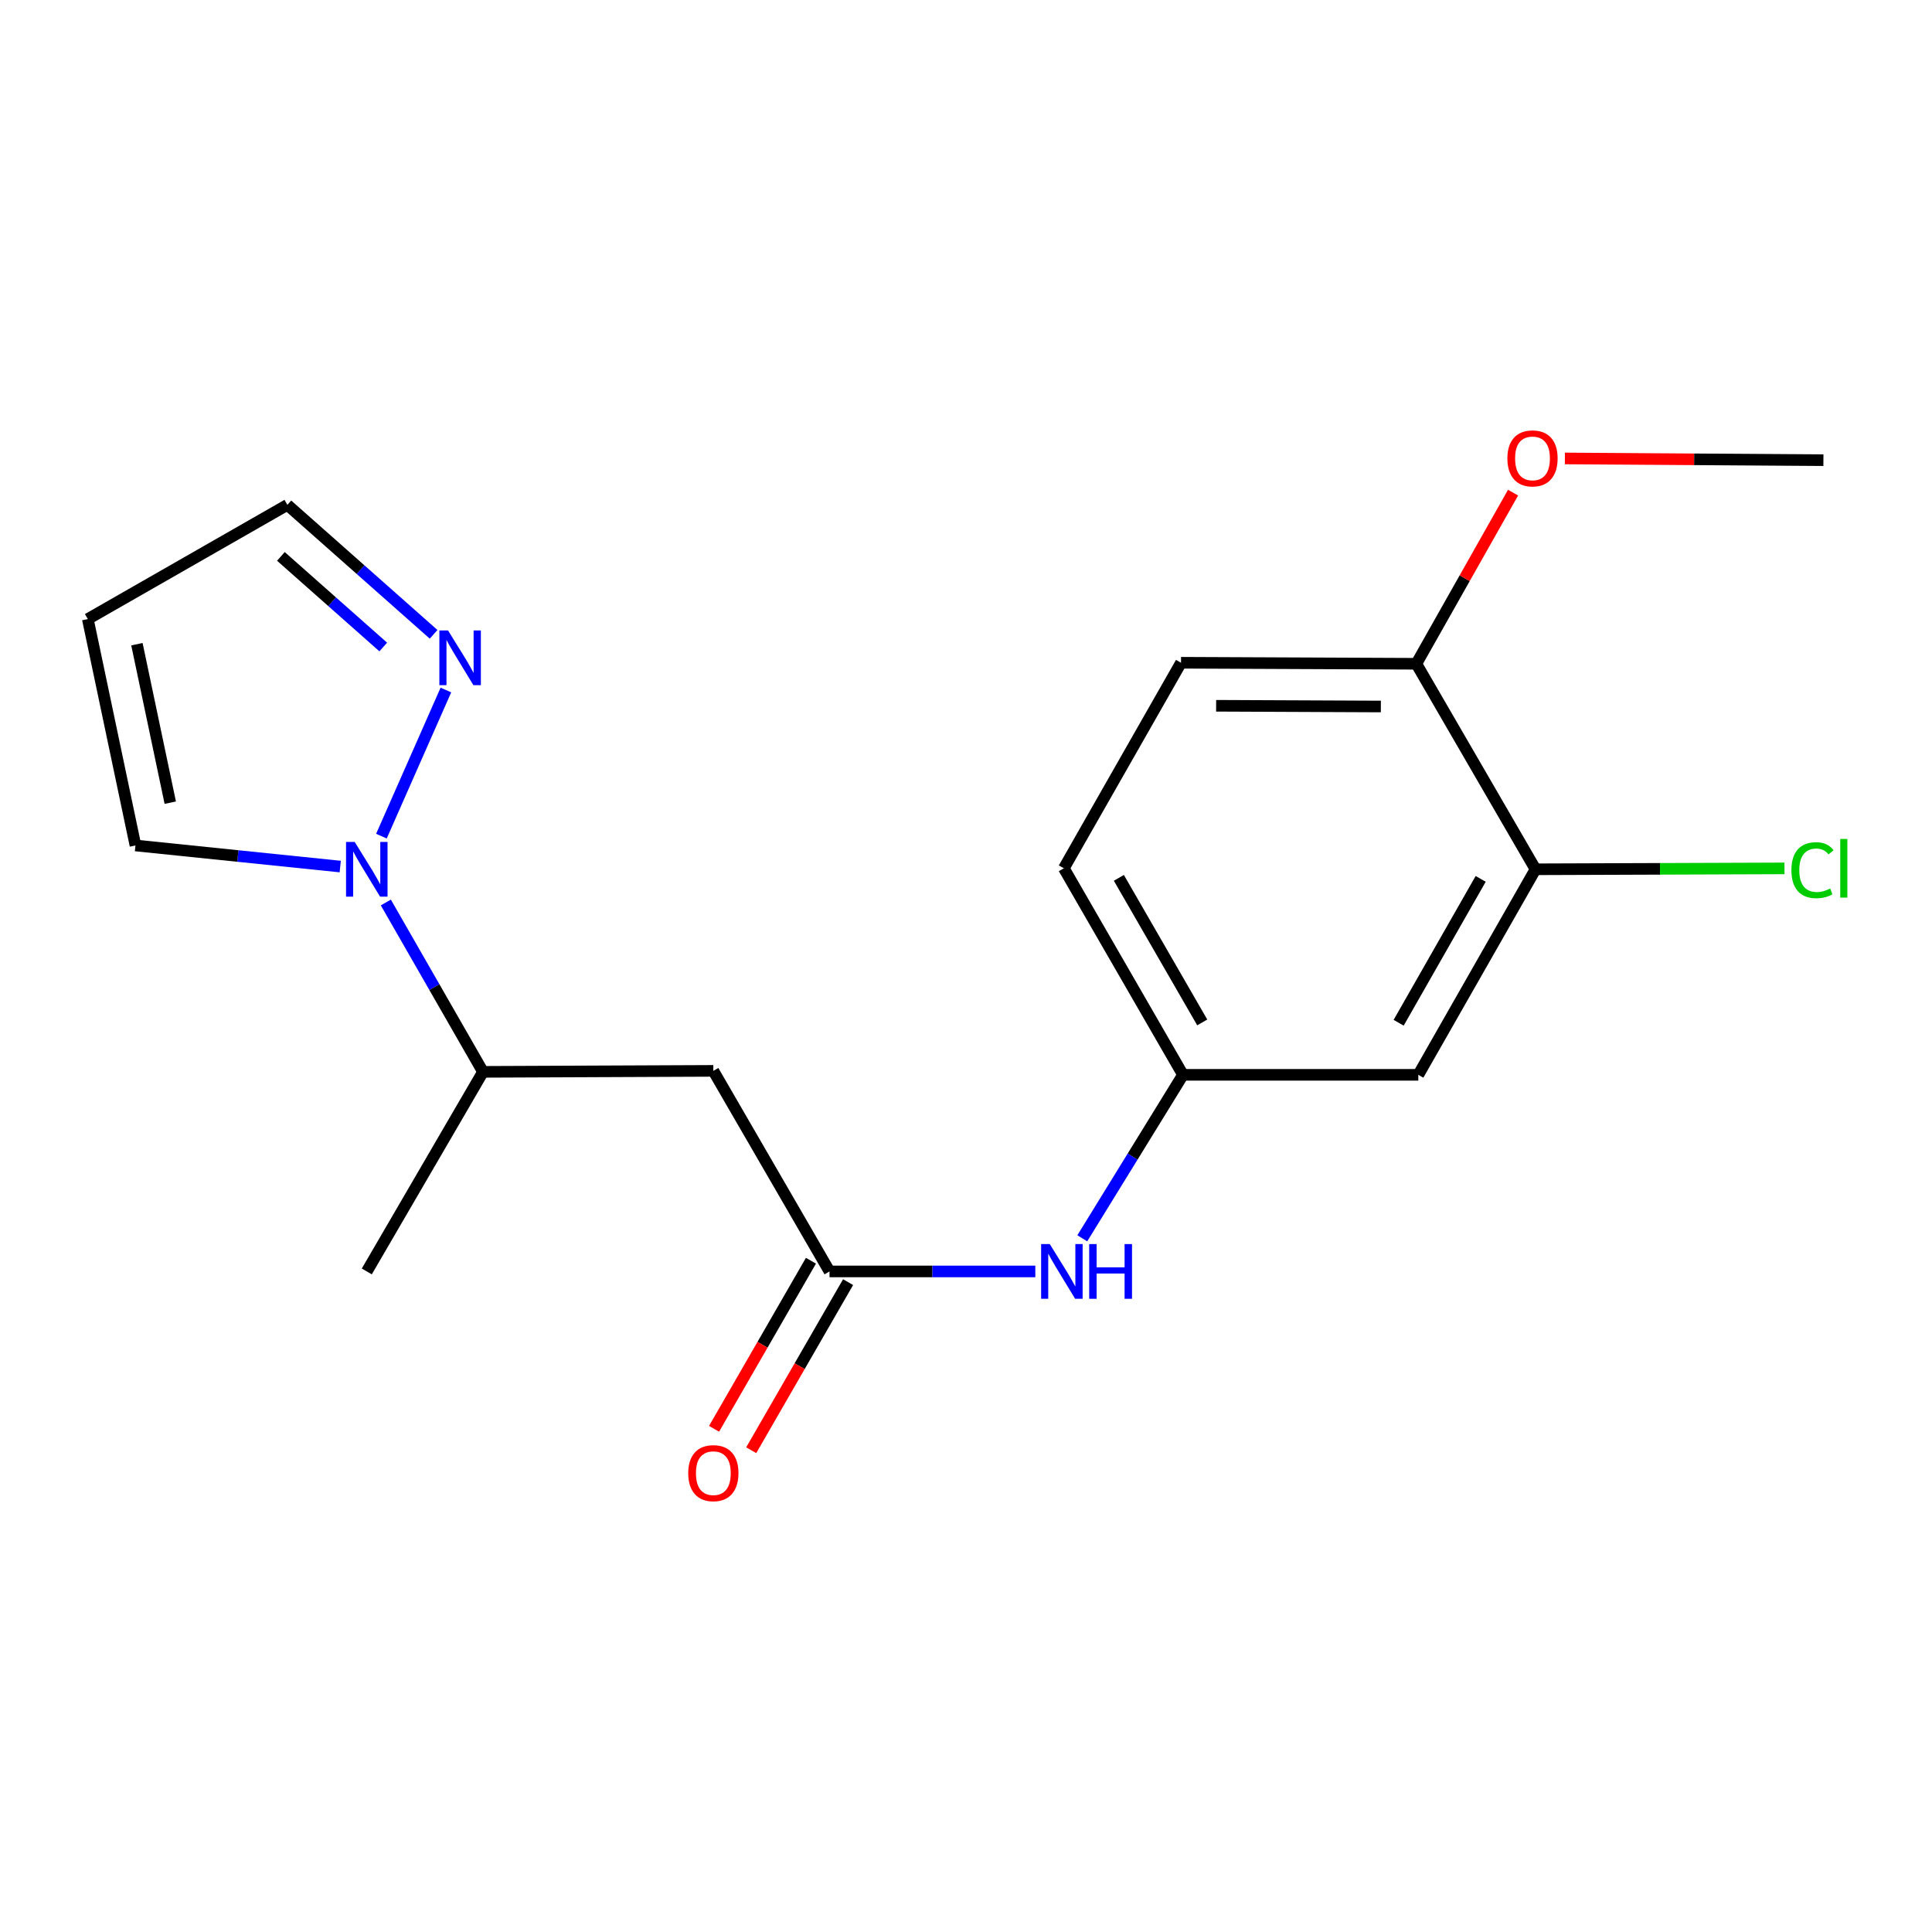 <?xml version='1.0' encoding='iso-8859-1'?>
<svg version='1.1' baseProfile='full'
              xmlns='http://www.w3.org/2000/svg'
                      xmlns:rdkit='http://www.rdkit.org/xml'
                      xmlns:xlink='http://www.w3.org/1999/xlink'
                  xml:space='preserve'
width='1000px' height='1000px' viewBox='0 0 1000 1000'>
<!-- END OF HEADER -->
<rect style='opacity:1.0;fill:#FFFFFF;stroke:none' width='1000' height='1000' x='0' y='0'> </rect>
<path class='bond-0' d='M 197.42,432.79 L 230.795,357.155' style='fill:none;fill-rule:evenodd;stroke:#0000FF;stroke-width:6px;stroke-linecap:butt;stroke-linejoin:miter;stroke-opacity:1' />
<path class='bond-3' d='M 199.708,467.123 L 224.85,510.955' style='fill:none;fill-rule:evenodd;stroke:#0000FF;stroke-width:6px;stroke-linecap:butt;stroke-linejoin:miter;stroke-opacity:1' />
<path class='bond-3' d='M 224.85,510.955 L 249.993,554.787' style='fill:none;fill-rule:evenodd;stroke:#000000;stroke-width:6px;stroke-linecap:butt;stroke-linejoin:miter;stroke-opacity:1' />
<path class='bond-7' d='M 176.103,448.526 L 123.108,443.069' style='fill:none;fill-rule:evenodd;stroke:#0000FF;stroke-width:6px;stroke-linecap:butt;stroke-linejoin:miter;stroke-opacity:1' />
<path class='bond-7' d='M 123.108,443.069 L 70.113,437.613' style='fill:none;fill-rule:evenodd;stroke:#000000;stroke-width:6px;stroke-linecap:butt;stroke-linejoin:miter;stroke-opacity:1' />
<path class='bond-12' d='M 224.432,328.322 L 186.589,294.821' style='fill:none;fill-rule:evenodd;stroke:#0000FF;stroke-width:6px;stroke-linecap:butt;stroke-linejoin:miter;stroke-opacity:1' />
<path class='bond-12' d='M 186.589,294.821 L 148.747,261.32' style='fill:none;fill-rule:evenodd;stroke:#000000;stroke-width:6px;stroke-linecap:butt;stroke-linejoin:miter;stroke-opacity:1' />
<path class='bond-12' d='M 198.369,334.888 L 171.879,311.437' style='fill:none;fill-rule:evenodd;stroke:#0000FF;stroke-width:6px;stroke-linecap:butt;stroke-linejoin:miter;stroke-opacity:1' />
<path class='bond-12' d='M 171.879,311.437 L 145.39,287.987' style='fill:none;fill-rule:evenodd;stroke:#000000;stroke-width:6px;stroke-linecap:butt;stroke-linejoin:miter;stroke-opacity:1' />
<path class='bond-1' d='M 429.355,658.092 L 369.227,554.282' style='fill:none;fill-rule:evenodd;stroke:#000000;stroke-width:6px;stroke-linecap:butt;stroke-linejoin:miter;stroke-opacity:1' />
<path class='bond-6' d='M 429.355,658.092 L 482.617,658.092' style='fill:none;fill-rule:evenodd;stroke:#000000;stroke-width:6px;stroke-linecap:butt;stroke-linejoin:miter;stroke-opacity:1' />
<path class='bond-6' d='M 482.617,658.092 L 535.878,658.092' style='fill:none;fill-rule:evenodd;stroke:#0000FF;stroke-width:6px;stroke-linecap:butt;stroke-linejoin:miter;stroke-opacity:1' />
<path class='bond-11' d='M 419.742,652.551 L 394.671,696.05' style='fill:none;fill-rule:evenodd;stroke:#000000;stroke-width:6px;stroke-linecap:butt;stroke-linejoin:miter;stroke-opacity:1' />
<path class='bond-11' d='M 394.671,696.05 L 369.601,739.549' style='fill:none;fill-rule:evenodd;stroke:#FF0000;stroke-width:6px;stroke-linecap:butt;stroke-linejoin:miter;stroke-opacity:1' />
<path class='bond-11' d='M 438.969,663.633 L 413.899,707.132' style='fill:none;fill-rule:evenodd;stroke:#000000;stroke-width:6px;stroke-linecap:butt;stroke-linejoin:miter;stroke-opacity:1' />
<path class='bond-11' d='M 413.899,707.132 L 388.829,750.631' style='fill:none;fill-rule:evenodd;stroke:#FF0000;stroke-width:6px;stroke-linecap:butt;stroke-linejoin:miter;stroke-opacity:1' />
<path class='bond-2' d='M 369.227,554.282 L 249.993,554.787' style='fill:none;fill-rule:evenodd;stroke:#000000;stroke-width:6px;stroke-linecap:butt;stroke-linejoin:miter;stroke-opacity:1' />
<path class='bond-17' d='M 249.993,554.787 L 189.852,658.092' style='fill:none;fill-rule:evenodd;stroke:#000000;stroke-width:6px;stroke-linecap:butt;stroke-linejoin:miter;stroke-opacity:1' />
<path class='bond-4' d='M 794.775,449.942 L 734.116,556.329' style='fill:none;fill-rule:evenodd;stroke:#000000;stroke-width:6px;stroke-linecap:butt;stroke-linejoin:miter;stroke-opacity:1' />
<path class='bond-4' d='M 766.397,454.907 L 723.936,529.378' style='fill:none;fill-rule:evenodd;stroke:#000000;stroke-width:6px;stroke-linecap:butt;stroke-linejoin:miter;stroke-opacity:1' />
<path class='bond-14' d='M 794.775,449.942 L 859.21,449.709' style='fill:none;fill-rule:evenodd;stroke:#000000;stroke-width:6px;stroke-linecap:butt;stroke-linejoin:miter;stroke-opacity:1' />
<path class='bond-14' d='M 859.21,449.709 L 923.645,449.476' style='fill:none;fill-rule:evenodd;stroke:#00CC00;stroke-width:6px;stroke-linecap:butt;stroke-linejoin:miter;stroke-opacity:1' />
<path class='bond-20' d='M 794.775,449.942 L 733.093,343.567' style='fill:none;fill-rule:evenodd;stroke:#000000;stroke-width:6px;stroke-linecap:butt;stroke-linejoin:miter;stroke-opacity:1' />
<path class='bond-5' d='M 734.116,556.329 L 612.305,556.329' style='fill:none;fill-rule:evenodd;stroke:#000000;stroke-width:6px;stroke-linecap:butt;stroke-linejoin:miter;stroke-opacity:1' />
<path class='bond-9' d='M 560.187,640.944 L 586.246,598.636' style='fill:none;fill-rule:evenodd;stroke:#0000FF;stroke-width:6px;stroke-linecap:butt;stroke-linejoin:miter;stroke-opacity:1' />
<path class='bond-9' d='M 586.246,598.636 L 612.305,556.329' style='fill:none;fill-rule:evenodd;stroke:#000000;stroke-width:6px;stroke-linecap:butt;stroke-linejoin:miter;stroke-opacity:1' />
<path class='bond-8' d='M 70.113,437.613 L 45.455,320.425' style='fill:none;fill-rule:evenodd;stroke:#000000;stroke-width:6px;stroke-linecap:butt;stroke-linejoin:miter;stroke-opacity:1' />
<path class='bond-8' d='M 88.13,415.465 L 70.87,333.434' style='fill:none;fill-rule:evenodd;stroke:#000000;stroke-width:6px;stroke-linecap:butt;stroke-linejoin:miter;stroke-opacity:1' />
<path class='bond-19' d='M 45.455,320.425 L 148.747,261.32' style='fill:none;fill-rule:evenodd;stroke:#000000;stroke-width:6px;stroke-linecap:butt;stroke-linejoin:miter;stroke-opacity:1' />
<path class='bond-15' d='M 612.305,556.329 L 550.648,449.424' style='fill:none;fill-rule:evenodd;stroke:#000000;stroke-width:6px;stroke-linecap:butt;stroke-linejoin:miter;stroke-opacity:1' />
<path class='bond-15' d='M 622.281,529.205 L 579.121,454.372' style='fill:none;fill-rule:evenodd;stroke:#000000;stroke-width:6px;stroke-linecap:butt;stroke-linejoin:miter;stroke-opacity:1' />
<path class='bond-10' d='M 733.093,343.567 L 611.294,343.037' style='fill:none;fill-rule:evenodd;stroke:#000000;stroke-width:6px;stroke-linecap:butt;stroke-linejoin:miter;stroke-opacity:1' />
<path class='bond-10' d='M 714.726,365.679 L 629.468,365.308' style='fill:none;fill-rule:evenodd;stroke:#000000;stroke-width:6px;stroke-linecap:butt;stroke-linejoin:miter;stroke-opacity:1' />
<path class='bond-16' d='M 733.093,343.567 L 758.123,299.281' style='fill:none;fill-rule:evenodd;stroke:#000000;stroke-width:6px;stroke-linecap:butt;stroke-linejoin:miter;stroke-opacity:1' />
<path class='bond-16' d='M 758.123,299.281 L 783.153,254.995' style='fill:none;fill-rule:evenodd;stroke:#FF0000;stroke-width:6px;stroke-linecap:butt;stroke-linejoin:miter;stroke-opacity:1' />
<path class='bond-13' d='M 611.294,343.037 L 550.648,449.424' style='fill:none;fill-rule:evenodd;stroke:#000000;stroke-width:6px;stroke-linecap:butt;stroke-linejoin:miter;stroke-opacity:1' />
<path class='bond-18' d='M 809.986,237.292 L 876.891,237.742' style='fill:none;fill-rule:evenodd;stroke:#FF0000;stroke-width:6px;stroke-linecap:butt;stroke-linejoin:miter;stroke-opacity:1' />
<path class='bond-18' d='M 876.891,237.742 L 943.796,238.191' style='fill:none;fill-rule:evenodd;stroke:#000000;stroke-width:6px;stroke-linecap:butt;stroke-linejoin:miter;stroke-opacity:1' />
<path  class='atom-0' d='M 183.592 435.782
L 192.872 450.782
Q 193.792 452.262, 195.272 454.942
Q 196.752 457.622, 196.832 457.782
L 196.832 435.782
L 200.592 435.782
L 200.592 464.102
L 196.712 464.102
L 186.752 447.702
Q 185.592 445.782, 184.352 443.582
Q 183.152 441.382, 182.792 440.702
L 182.792 464.102
L 179.112 464.102
L 179.112 435.782
L 183.592 435.782
' fill='#0000FF'/>
<path  class='atom-1' d='M 231.897 326.312
L 241.177 341.312
Q 242.097 342.792, 243.577 345.472
Q 245.057 348.152, 245.137 348.312
L 245.137 326.312
L 248.897 326.312
L 248.897 354.632
L 245.017 354.632
L 235.057 338.232
Q 233.897 336.312, 232.657 334.112
Q 231.457 331.912, 231.097 331.232
L 231.097 354.632
L 227.417 354.632
L 227.417 326.312
L 231.897 326.312
' fill='#0000FF'/>
<path  class='atom-7' d='M 543.365 643.932
L 552.645 658.932
Q 553.565 660.412, 555.045 663.092
Q 556.525 665.772, 556.605 665.932
L 556.605 643.932
L 560.365 643.932
L 560.365 672.252
L 556.485 672.252
L 546.525 655.852
Q 545.365 653.932, 544.125 651.732
Q 542.925 649.532, 542.565 648.852
L 542.565 672.252
L 538.885 672.252
L 538.885 643.932
L 543.365 643.932
' fill='#0000FF'/>
<path  class='atom-7' d='M 563.765 643.932
L 567.605 643.932
L 567.605 655.972
L 582.085 655.972
L 582.085 643.932
L 585.925 643.932
L 585.925 672.252
L 582.085 672.252
L 582.085 659.172
L 567.605 659.172
L 567.605 672.252
L 563.765 672.252
L 563.765 643.932
' fill='#0000FF'/>
<path  class='atom-12' d='M 356.227 762.5
Q 356.227 755.7, 359.587 751.9
Q 362.947 748.1, 369.227 748.1
Q 375.507 748.1, 378.867 751.9
Q 382.227 755.7, 382.227 762.5
Q 382.227 769.38, 378.827 773.3
Q 375.427 777.18, 369.227 777.18
Q 362.987 777.18, 359.587 773.3
Q 356.227 769.42, 356.227 762.5
M 369.227 773.98
Q 373.547 773.98, 375.867 771.1
Q 378.227 768.18, 378.227 762.5
Q 378.227 756.94, 375.867 754.14
Q 373.547 751.3, 369.227 751.3
Q 364.907 751.3, 362.547 754.1
Q 360.227 756.9, 360.227 762.5
Q 360.227 768.22, 362.547 771.1
Q 364.907 773.98, 369.227 773.98
' fill='#FF0000'/>
<path  class='atom-15' d='M 927.229 450.404
Q 927.229 443.364, 930.509 439.684
Q 933.829 435.964, 940.109 435.964
Q 945.949 435.964, 949.069 440.084
L 946.429 442.244
Q 944.149 439.244, 940.109 439.244
Q 935.829 439.244, 933.549 442.124
Q 931.309 444.964, 931.309 450.404
Q 931.309 456.004, 933.629 458.884
Q 935.989 461.764, 940.549 461.764
Q 943.669 461.764, 947.309 459.884
L 948.429 462.884
Q 946.949 463.844, 944.709 464.404
Q 942.469 464.964, 939.989 464.964
Q 933.829 464.964, 930.509 461.204
Q 927.229 457.444, 927.229 450.404
' fill='#00CC00'/>
<path  class='atom-15' d='M 952.509 434.244
L 956.189 434.244
L 956.189 464.604
L 952.509 464.604
L 952.509 434.244
' fill='#00CC00'/>
<path  class='atom-17' d='M 780.221 237.26
Q 780.221 230.46, 783.581 226.66
Q 786.941 222.86, 793.221 222.86
Q 799.501 222.86, 802.861 226.66
Q 806.221 230.46, 806.221 237.26
Q 806.221 244.14, 802.821 248.06
Q 799.421 251.94, 793.221 251.94
Q 786.981 251.94, 783.581 248.06
Q 780.221 244.18, 780.221 237.26
M 793.221 248.74
Q 797.541 248.74, 799.861 245.86
Q 802.221 242.94, 802.221 237.26
Q 802.221 231.7, 799.861 228.9
Q 797.541 226.06, 793.221 226.06
Q 788.901 226.06, 786.541 228.86
Q 784.221 231.66, 784.221 237.26
Q 784.221 242.98, 786.541 245.86
Q 788.901 248.74, 793.221 248.74
' fill='#FF0000'/>
</svg>
